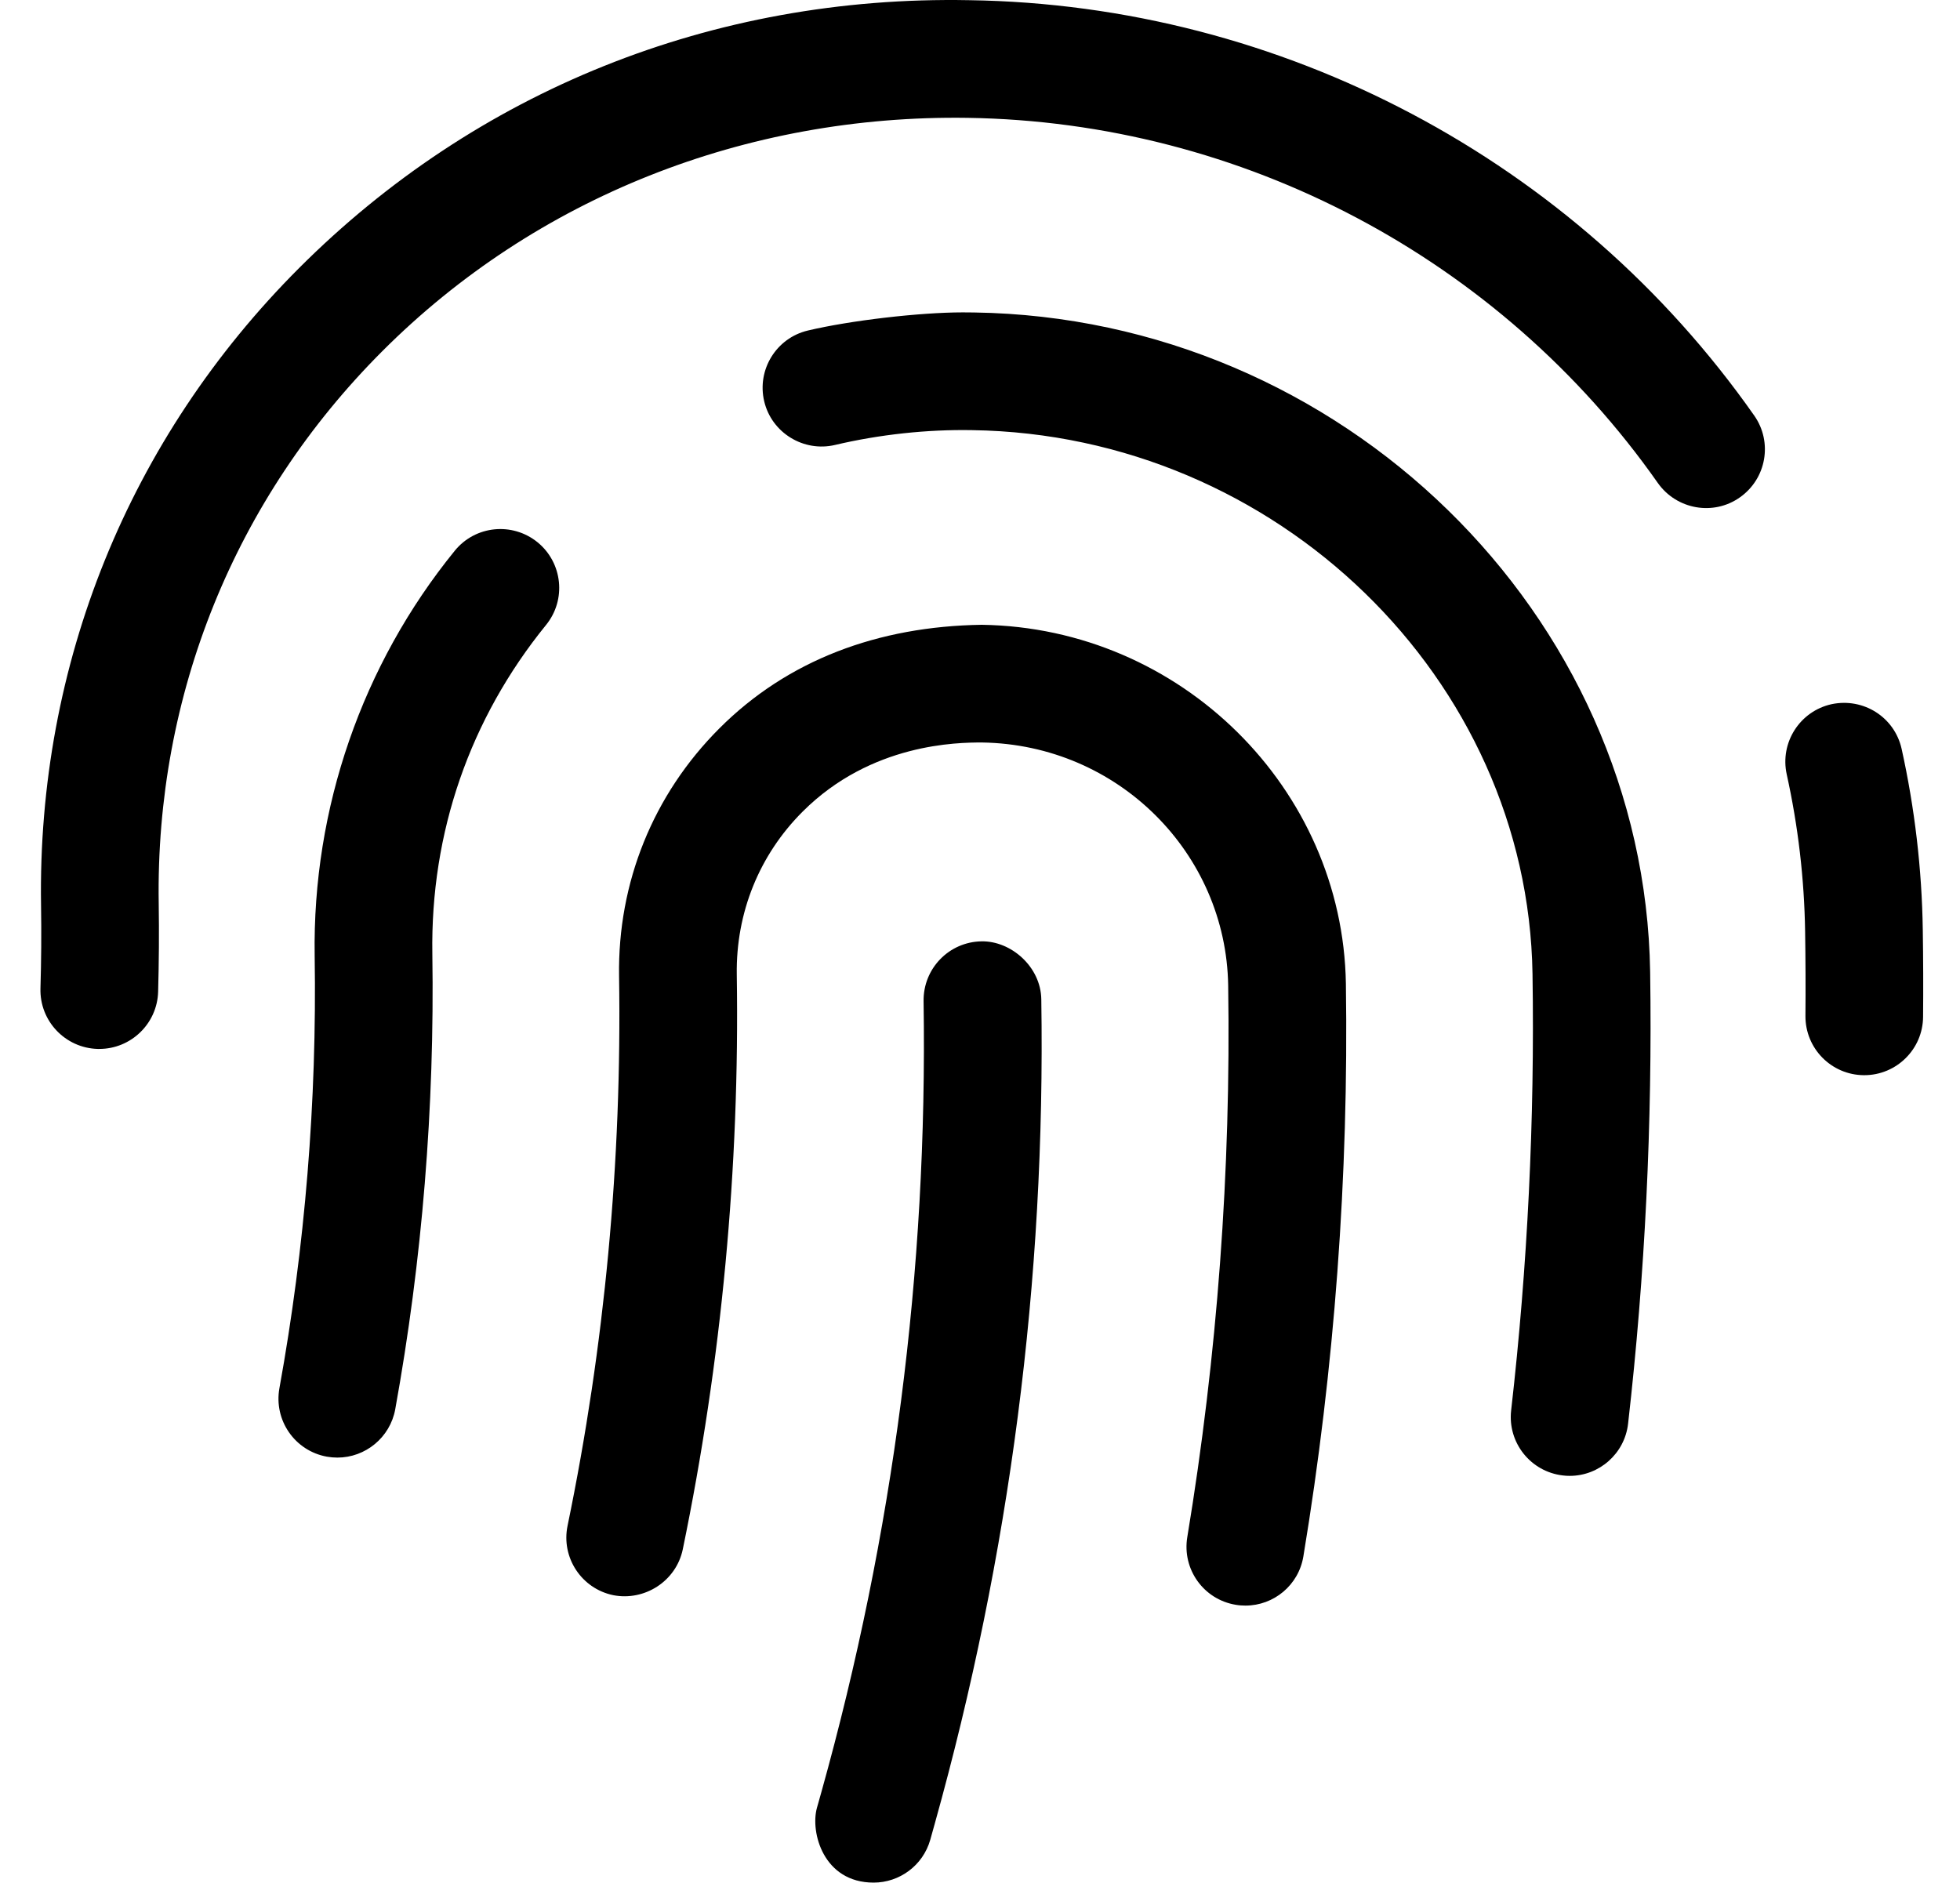 <?xml version="1.0" standalone="no"?>
<!DOCTYPE svg PUBLIC "-//W3C//DTD SVG 1.1//EN" "http://www.w3.org/Graphics/SVG/1.1/DTD/svg11.dtd" >
<svg xmlns="http://www.w3.org/2000/svg" xmlns:xlink="http://www.w3.org/1999/xlink" version="1.1" viewBox="-11 0 533 512">
   <path fill="currentColor"
d="M256 169.92c54.19 0.8 98.13 44.56 99 97.561c0.78 52.31 -3.09 104.71 -11.56 155.789c-1.28 7.841 -8.061 13.391 -15.75 13.391c-0.881 0 -1.75 -0.061 -2.66 -0.22
c-8.721 -1.44 -14.601 -9.671 -13.16 -18.391c8.149 -49.2 11.899 -99.689 11.12 -150.06c-0.561 -35.87 -29.851 -65.51 -66.971 -66.061c-6.479 0 -30.09 0.141 -48.75 18.801c-11.819 11.81 -18.159 27.539 -17.909 44.31
c0.81 52.57 -4.13 105.18 -14.69 156.35c-1.82 8.67 -10.41 14.101 -18.91 12.44c-8.63 -1.79 -14.22 -10.25 -12.41 -18.91c10.091 -48.89 14.78 -99.16 14 -149.39c-0.409 -25.5 9.28 -49.44 27.28 -67.44
c18.53 -18.55 43.09 -27.76 71.37 -28.17zM255.91 256.01c8.03 -0.149 16.12 6.91 16.26 15.75c1.19 76.471 -8.56 151.13 -28.97 224.21l-1.22 4.37c-2 7.05 -8.41 11.66 -15.41 11.66
c-13.67 0 -17.261 -13.71 -15.41 -20.34l1.22 -4.33c19.561 -70.08 28.9 -141.68 27.78 -215.07c-0.12 -8.84 6.91 -16.109 15.75 -16.25zM112.66 149.79c5.6 -6.89 15.66 -7.87 22.51 -2.32
c6.84 5.57 7.9 15.65 2.311 22.511c-20.721 25.52 -31.44 56.46 -30.91 89.47c0.63 41.64 -2.75 83.29 -10.09 123.819c-1.41 7.721 -8.16 13.141 -15.721 13.141c-0.96 0 -1.899 -0.08 -2.87 -0.25
c-8.72 -1.58 -14.47 -9.91 -12.909 -18.61c6.97 -38.47 10.21 -78.05 9.59 -117.609c-0.63 -40.04 12.899 -79.171 38.09 -110.15zM511.88 252.82c0.12 7.91 0.15 15.81 0.08 23.72
c-0.06 8.79 -7.22 15.87 -16 15.87h-0.12c-8.84 -0.07 -15.93 -7.29 -15.87 -16.12c0.07 -7.66 0.03 -15.31 -0.09 -22.97c-0.22 -14.34 -1.91 -28.73 -5 -42.73
c-1.899 -8.64 3.57 -17.17 12.19 -19.08c8.72 -1.83 17.149 3.561 19.06 12.17c3.561 16.11 5.5 32.641 5.75 49.141zM252.6 0.05c84.9 1.25 164.681 43.47 213.431 112.95c5.09 7.23 3.34 17.2 -3.91 22.28
c-7.16 5.06 -17.16 3.319 -22.28 -3.91c-42.88 -61.09 -113.06 -98.231 -187.75 -99.32c-60.25 -0.89 -117.37 21.641 -159.149 63.48c-40.091 40.12 -61.681 93.47 -60.78 150.16
c0.12 8.01 0.06 16.029 -0.16 24.029c-0.25 8.681 -7.38 15.55 -16 15.55h-0.44c-8.84 -0.25 -15.81 -7.619 -15.56 -16.449c0.22 -7.53 0.28 -15.07 0.16 -22.62
c-1.03 -65.44 23.88 -126.98 70.16 -173.29c48 -48.03 112.31 -74.2 182.279 -72.86zM253.88 84.981c99.87 1.47 182.37 81.949 183.86 179.39c0.62 41.03 -1.38 82.35 -6 122.82c-0.931 8.17 -7.87 14.19 -15.87 14.19
c-0.62 0 -1.22 -0.03 -1.84 -0.11c-8.78 -1 -15.09 -8.92 -14.09 -17.699c4.47 -39.11 6.43 -79.051 5.81 -118.7c-1.25 -80.33 -69.59 -146.67 -152.37 -147.89c-12.22 -0.221 -25.189 1.17 -37.31 4.029
c-8.5 2.01 -17.221 -3.279 -19.25 -11.859c-2.04 -8.601 3.279 -17.23 11.87 -19.261c11.471 -2.724 30.349 -4.936 42.139 -4.936c0.842 0 2.209 0.012 3.051 0.026z" />
</svg>
